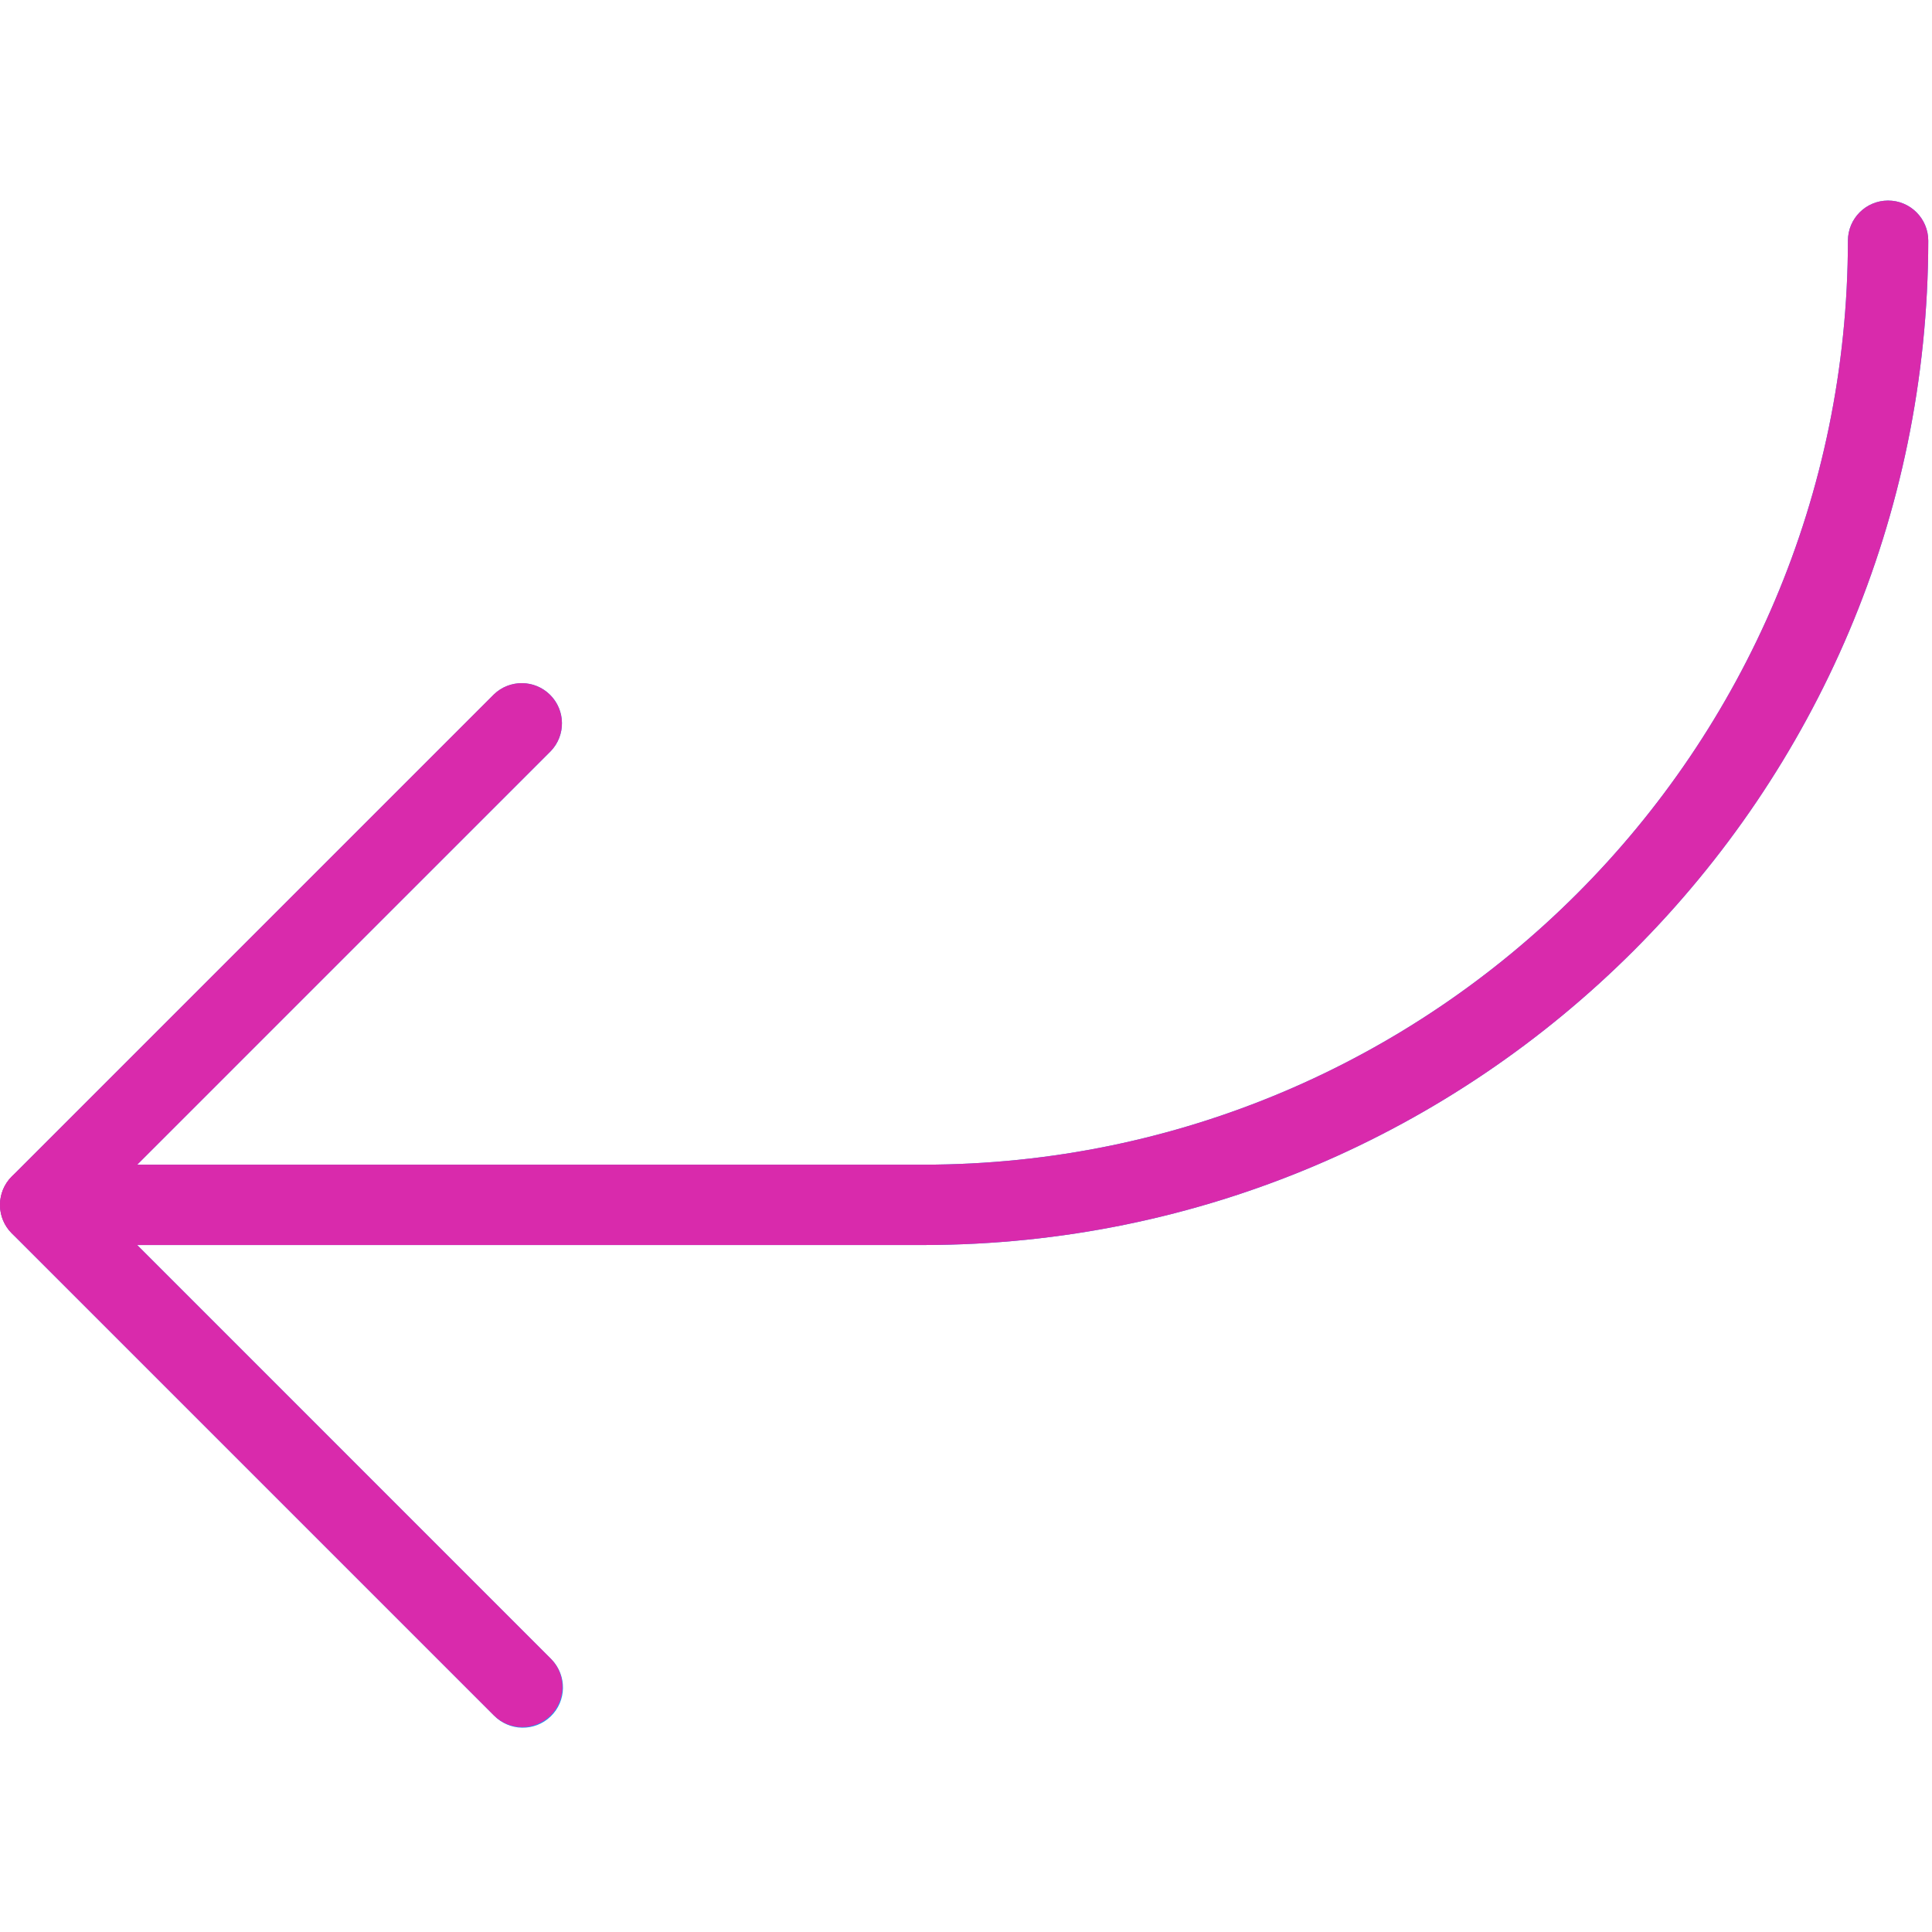 <?xml version="1.0" encoding="UTF-8"?> <svg xmlns="http://www.w3.org/2000/svg" width="513" height="513" viewBox="0 0 513 513" fill="none"> <g clip-path="url(#clip0)"> <path d="M501.342 53.256C495.451 53.256 490.675 58.032 490.675 63.923C490.522 199.353 380.772 309.103 245.342 309.256H36.424L146.227 199.475C150.319 195.238 150.202 188.485 145.965 184.392C141.831 180.4 135.278 180.4 131.145 184.392L3.145 312.392C-1.026 316.552 -1.034 323.306 3.126 327.477C3.132 327.483 3.139 327.49 3.145 327.496L131.145 455.496C135.238 459.733 141.99 459.85 146.228 455.758C150.465 451.665 150.582 444.913 146.49 440.675C146.404 440.586 146.317 440.499 146.228 440.413L36.424 330.589H245.341C392.549 330.424 511.843 211.13 512.008 63.922C512.008 58.032 507.233 53.256 501.342 53.256Z" fill="#2196F3"></path> <path d="M138.675 458.589C135.844 458.594 133.127 457.474 131.123 455.474L3.123 327.474C-1.041 323.309 -1.041 316.557 3.123 312.391L131.123 184.391C135.36 180.299 142.113 180.416 146.206 184.653C150.198 188.787 150.198 195.34 146.206 199.473L25.758 319.923L146.206 440.371C150.377 444.531 150.385 451.285 146.225 455.456C144.224 457.461 141.508 458.589 138.675 458.589Z" fill="#D92AAC"></path> <path d="M245.342 330.589H10.675C4.784 330.589 0.008 325.813 0.008 319.922C0.008 314.031 4.784 309.255 10.675 309.255H245.342C380.773 309.102 490.523 199.352 490.675 63.922C490.675 58.031 495.451 53.255 501.342 53.255C507.233 53.255 512.009 58.031 512.009 63.922C511.844 211.13 392.549 330.425 245.342 330.589Z" fill="#D92AAC"></path> </g> <defs> <clipPath id="clip0"> <rect width="512.008" height="512.008" fill="white"></rect> </clipPath> </defs> </svg> 